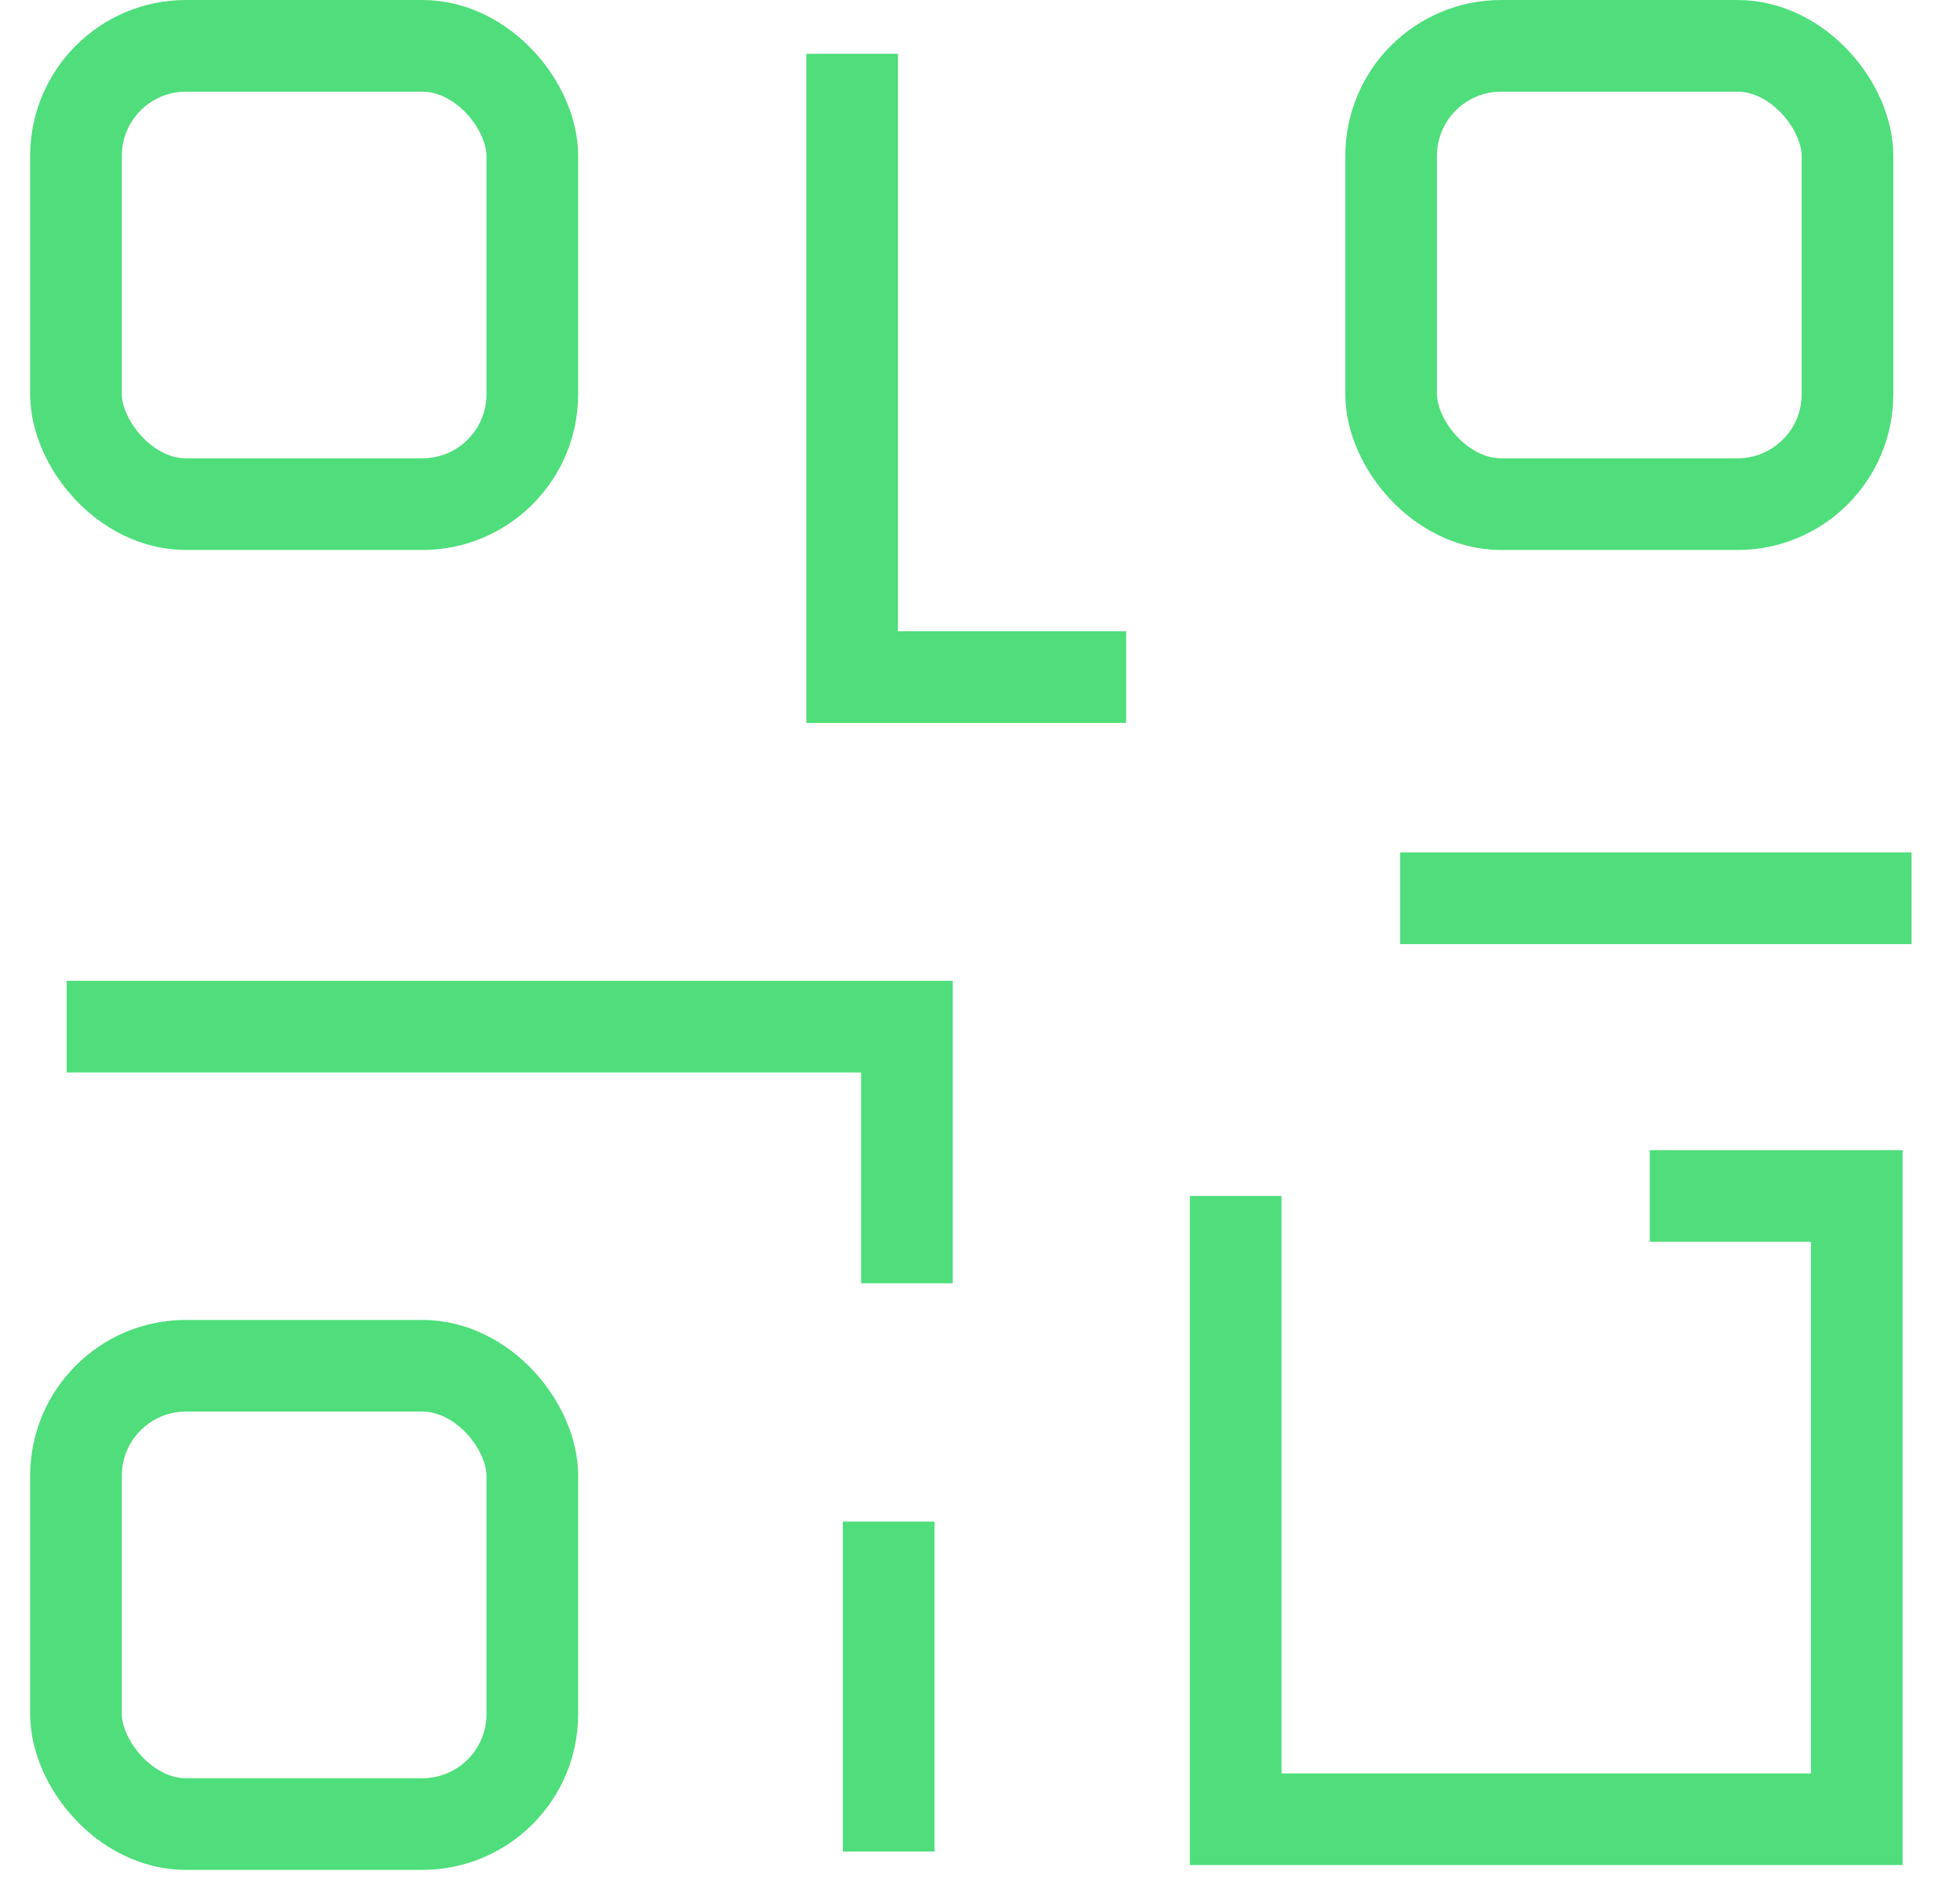 <svg width="65" height="63" viewBox="0 0 65 63" xmlns="http://www.w3.org/2000/svg">
    <g stroke="#4FDE7B" stroke-width="3.039" fill="none" fill-rule="evenodd">
        <g transform="translate(1)">
            <rect x="1.52" y="1.52" width="15.134" height="15.196" rx="3.647"/>
            <rect x="1.52" y="45.284" width="15.134" height="15.196" rx="3.647"/>
            <rect x="45.135" y="1.52" width="15.134" height="15.196" rx="3.647"/>
            <path d="M27.26 1.784v20.667h9.086M28.471 61.392V50.451M1.212 34.04h27.865v8.509M53.712 39.655h6.865V60.32H39.98V39.655"/>
        </g>
        <path d="M63.394 29.784H46.433"/>
    </g>
</svg>
